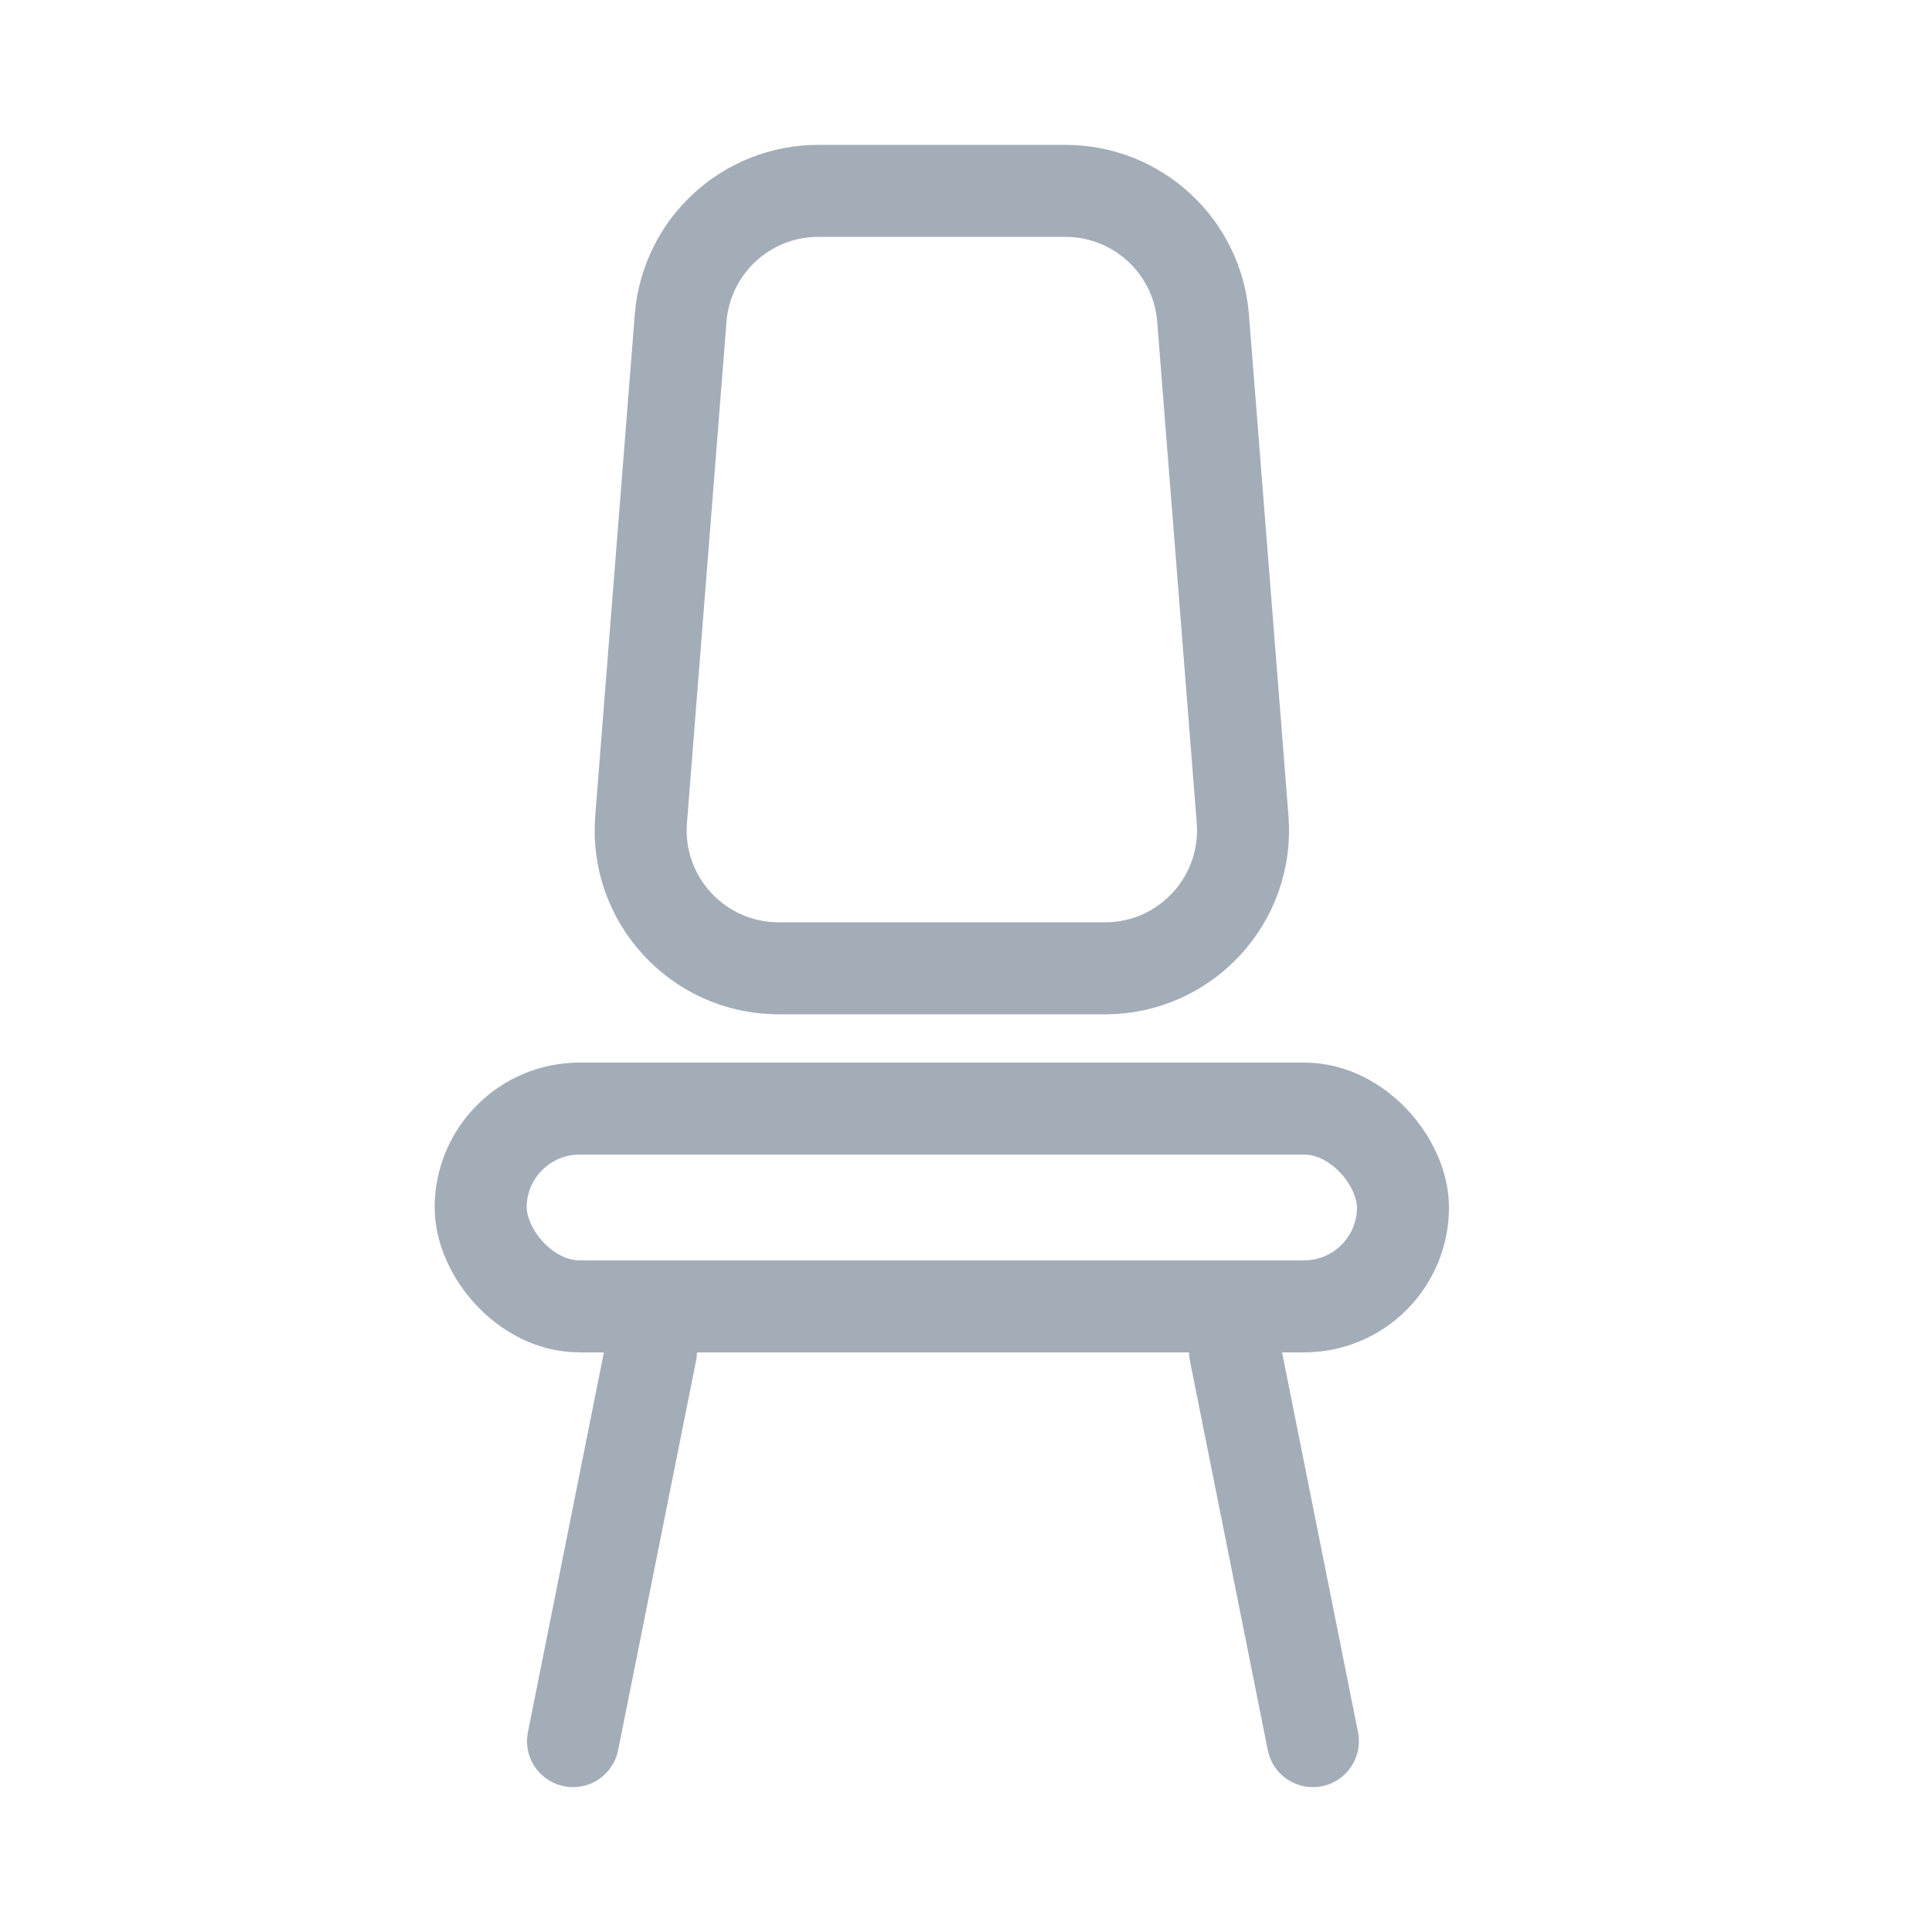 <svg width="40" height="40" viewBox="0 0 40 40" fill="none" xmlns="http://www.w3.org/2000/svg">
<g opacity="0.4">
<rect x="9.952" y="22.952" width="19.095" height="4.095" rx="2.048" stroke="#1A314D" stroke-width="1.905"/>
<path d="M14.092 6.585C14.209 5.099 15.449 3.952 16.94 3.952H22.06C23.551 3.952 24.791 5.099 24.908 6.585L25.727 16.966C25.858 18.627 24.545 20.048 22.878 20.048H16.122C14.455 20.048 13.142 18.627 13.273 16.966L14.092 6.585Z" stroke="#1A314D" stroke-width="1.905"/>
<path d="M13.477 27.987L11.864 36.048" stroke="#1A314D" stroke-width="1.905" stroke-linecap="round"/>
<path d="M25.57 27.987L27.182 36.048" stroke="#1A314D" stroke-width="1.905" stroke-linecap="round"/>
</g>
</svg>
